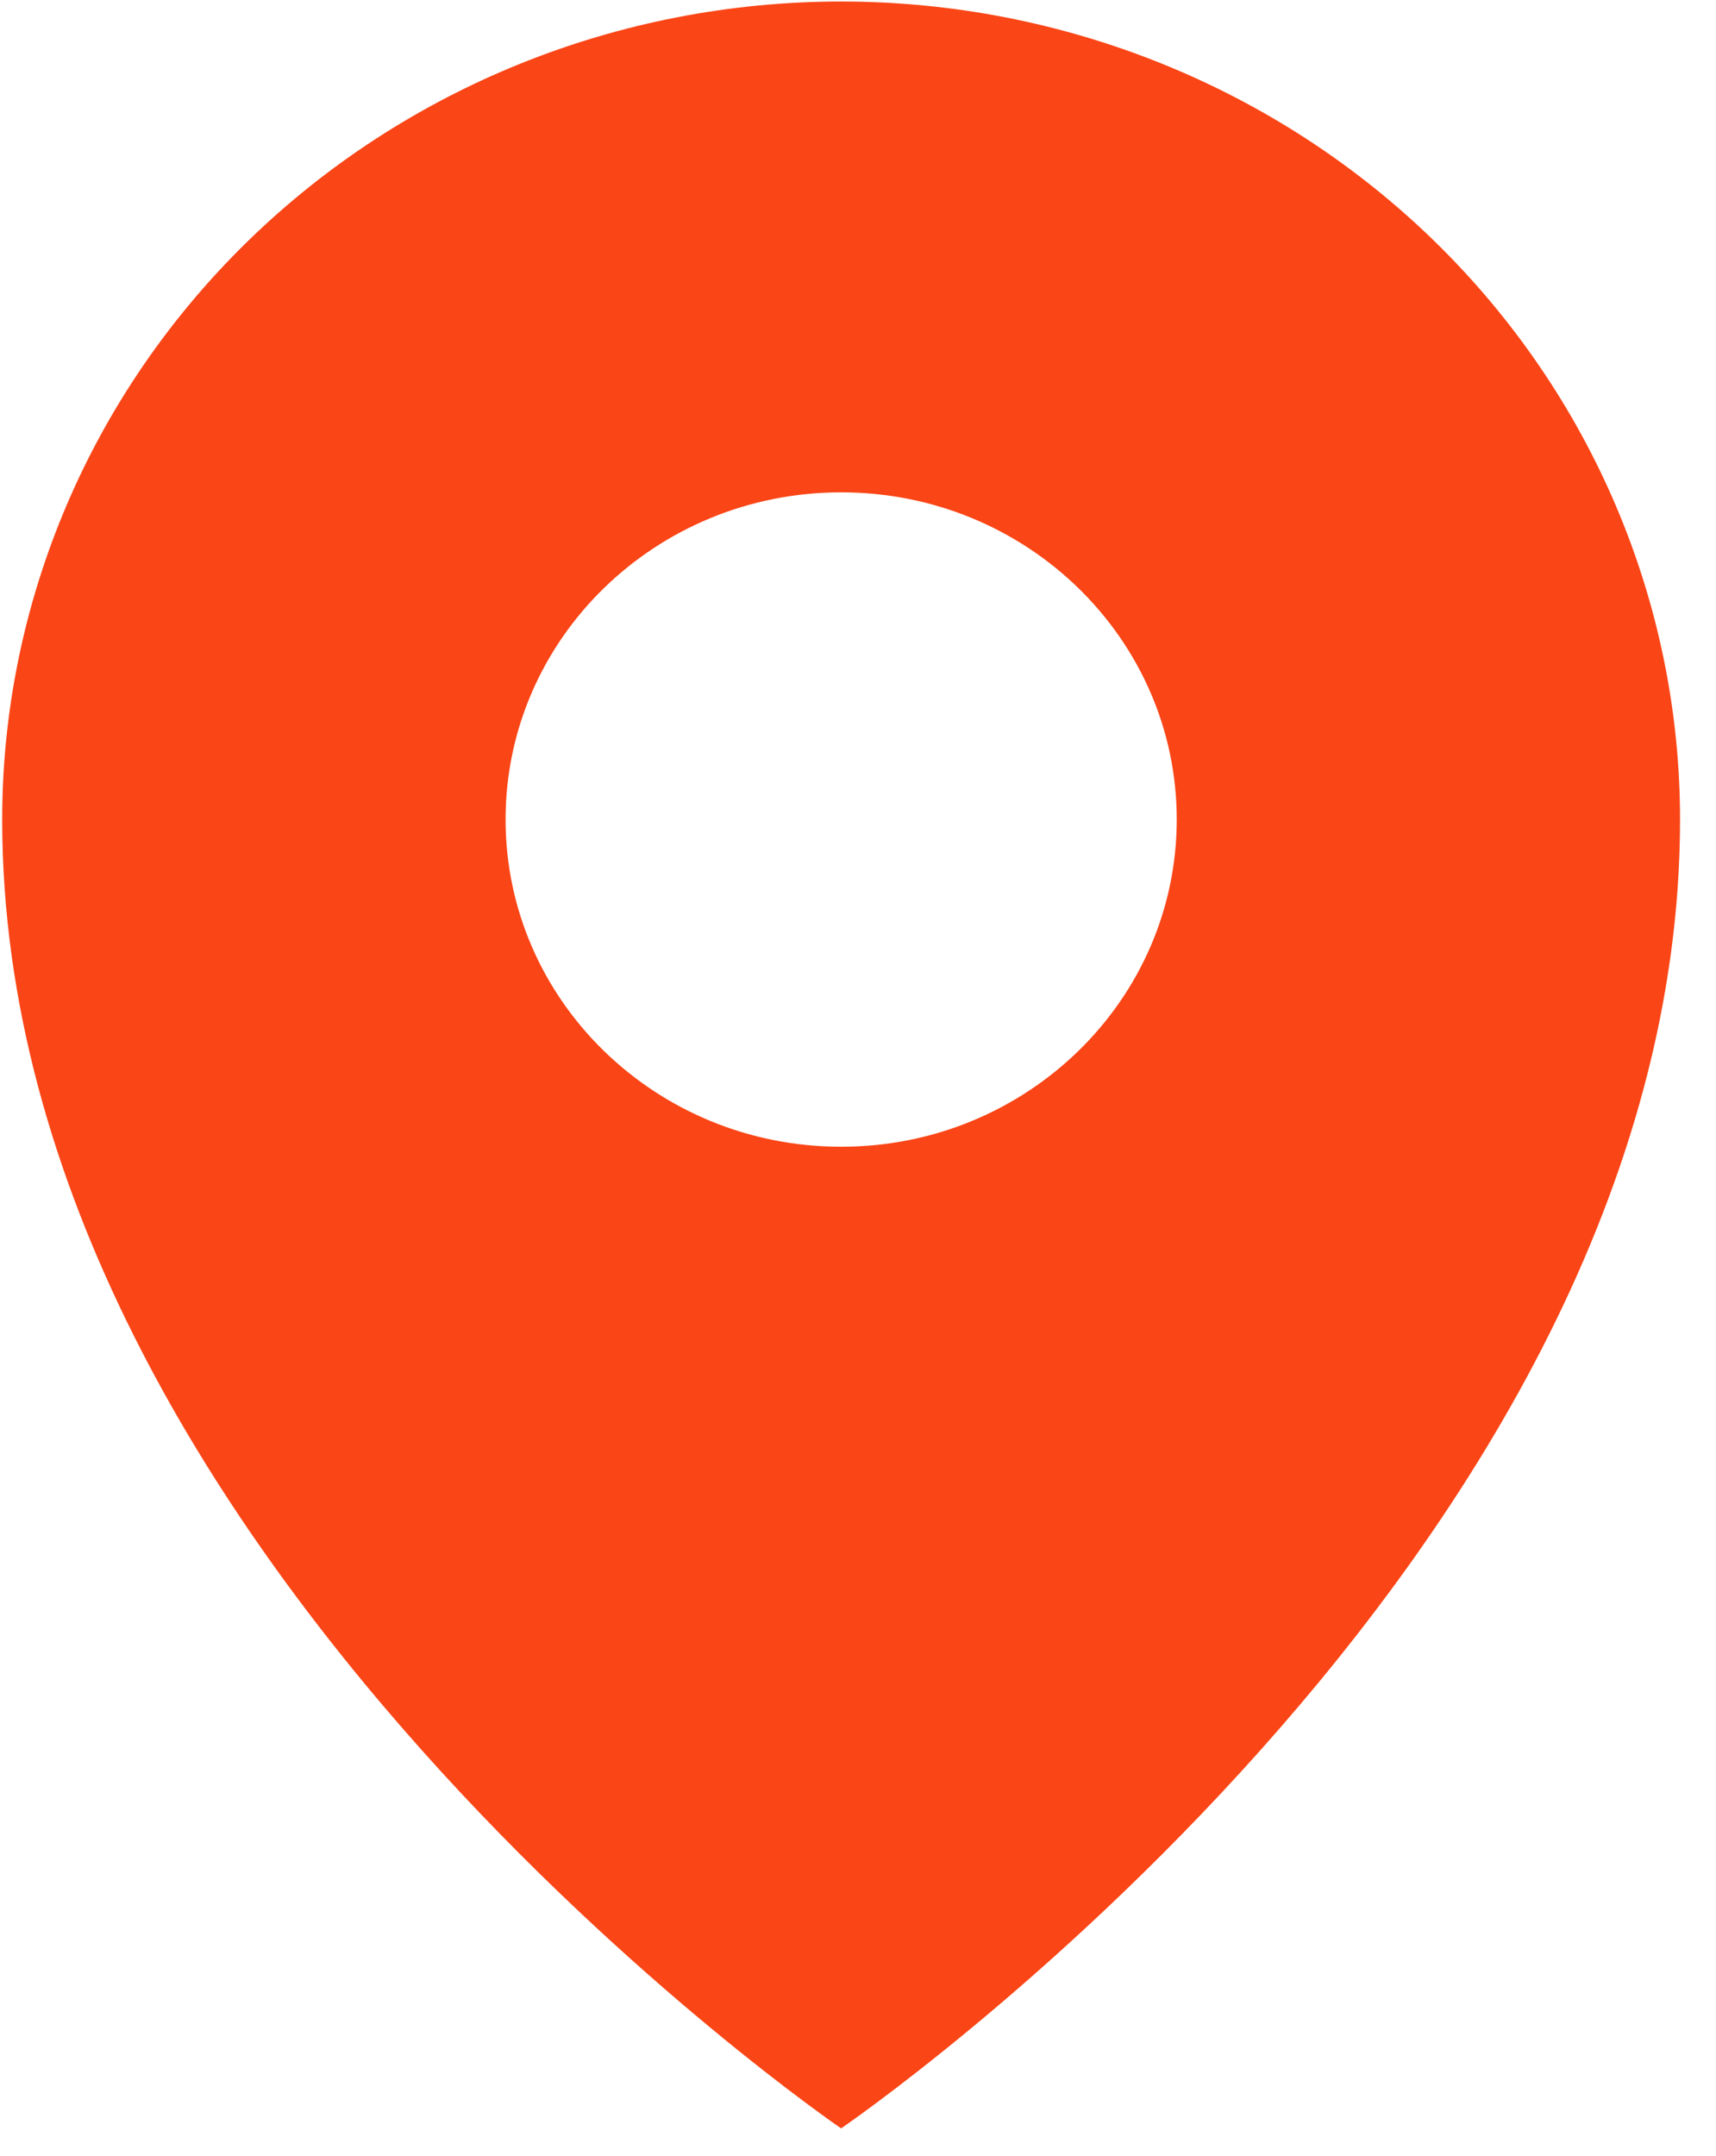 <svg width="43" height="54" viewBox="0 0 43 54" fill="none" xmlns="http://www.w3.org/2000/svg">
<path fill-rule="evenodd" clip-rule="evenodd" d="M21.077 53.316C21.077 53.316 42.099 38.972 42.099 20.529C42.099 15.095 39.884 9.882 35.942 6.039C31.999 2.197 26.652 0.038 21.077 0.038C15.501 0.038 10.154 2.197 6.212 6.039C2.27 9.882 0.055 15.095 0.055 20.529C0.055 38.972 21.077 53.316 21.077 53.316ZM29.487 20.529C29.487 25.056 25.722 28.726 21.078 28.726C16.434 28.726 12.669 25.056 12.669 20.529C12.669 16.003 16.434 12.333 21.078 12.333C25.722 12.333 29.487 16.003 29.487 20.529Z" fill="#FA4516"/>
</svg>
